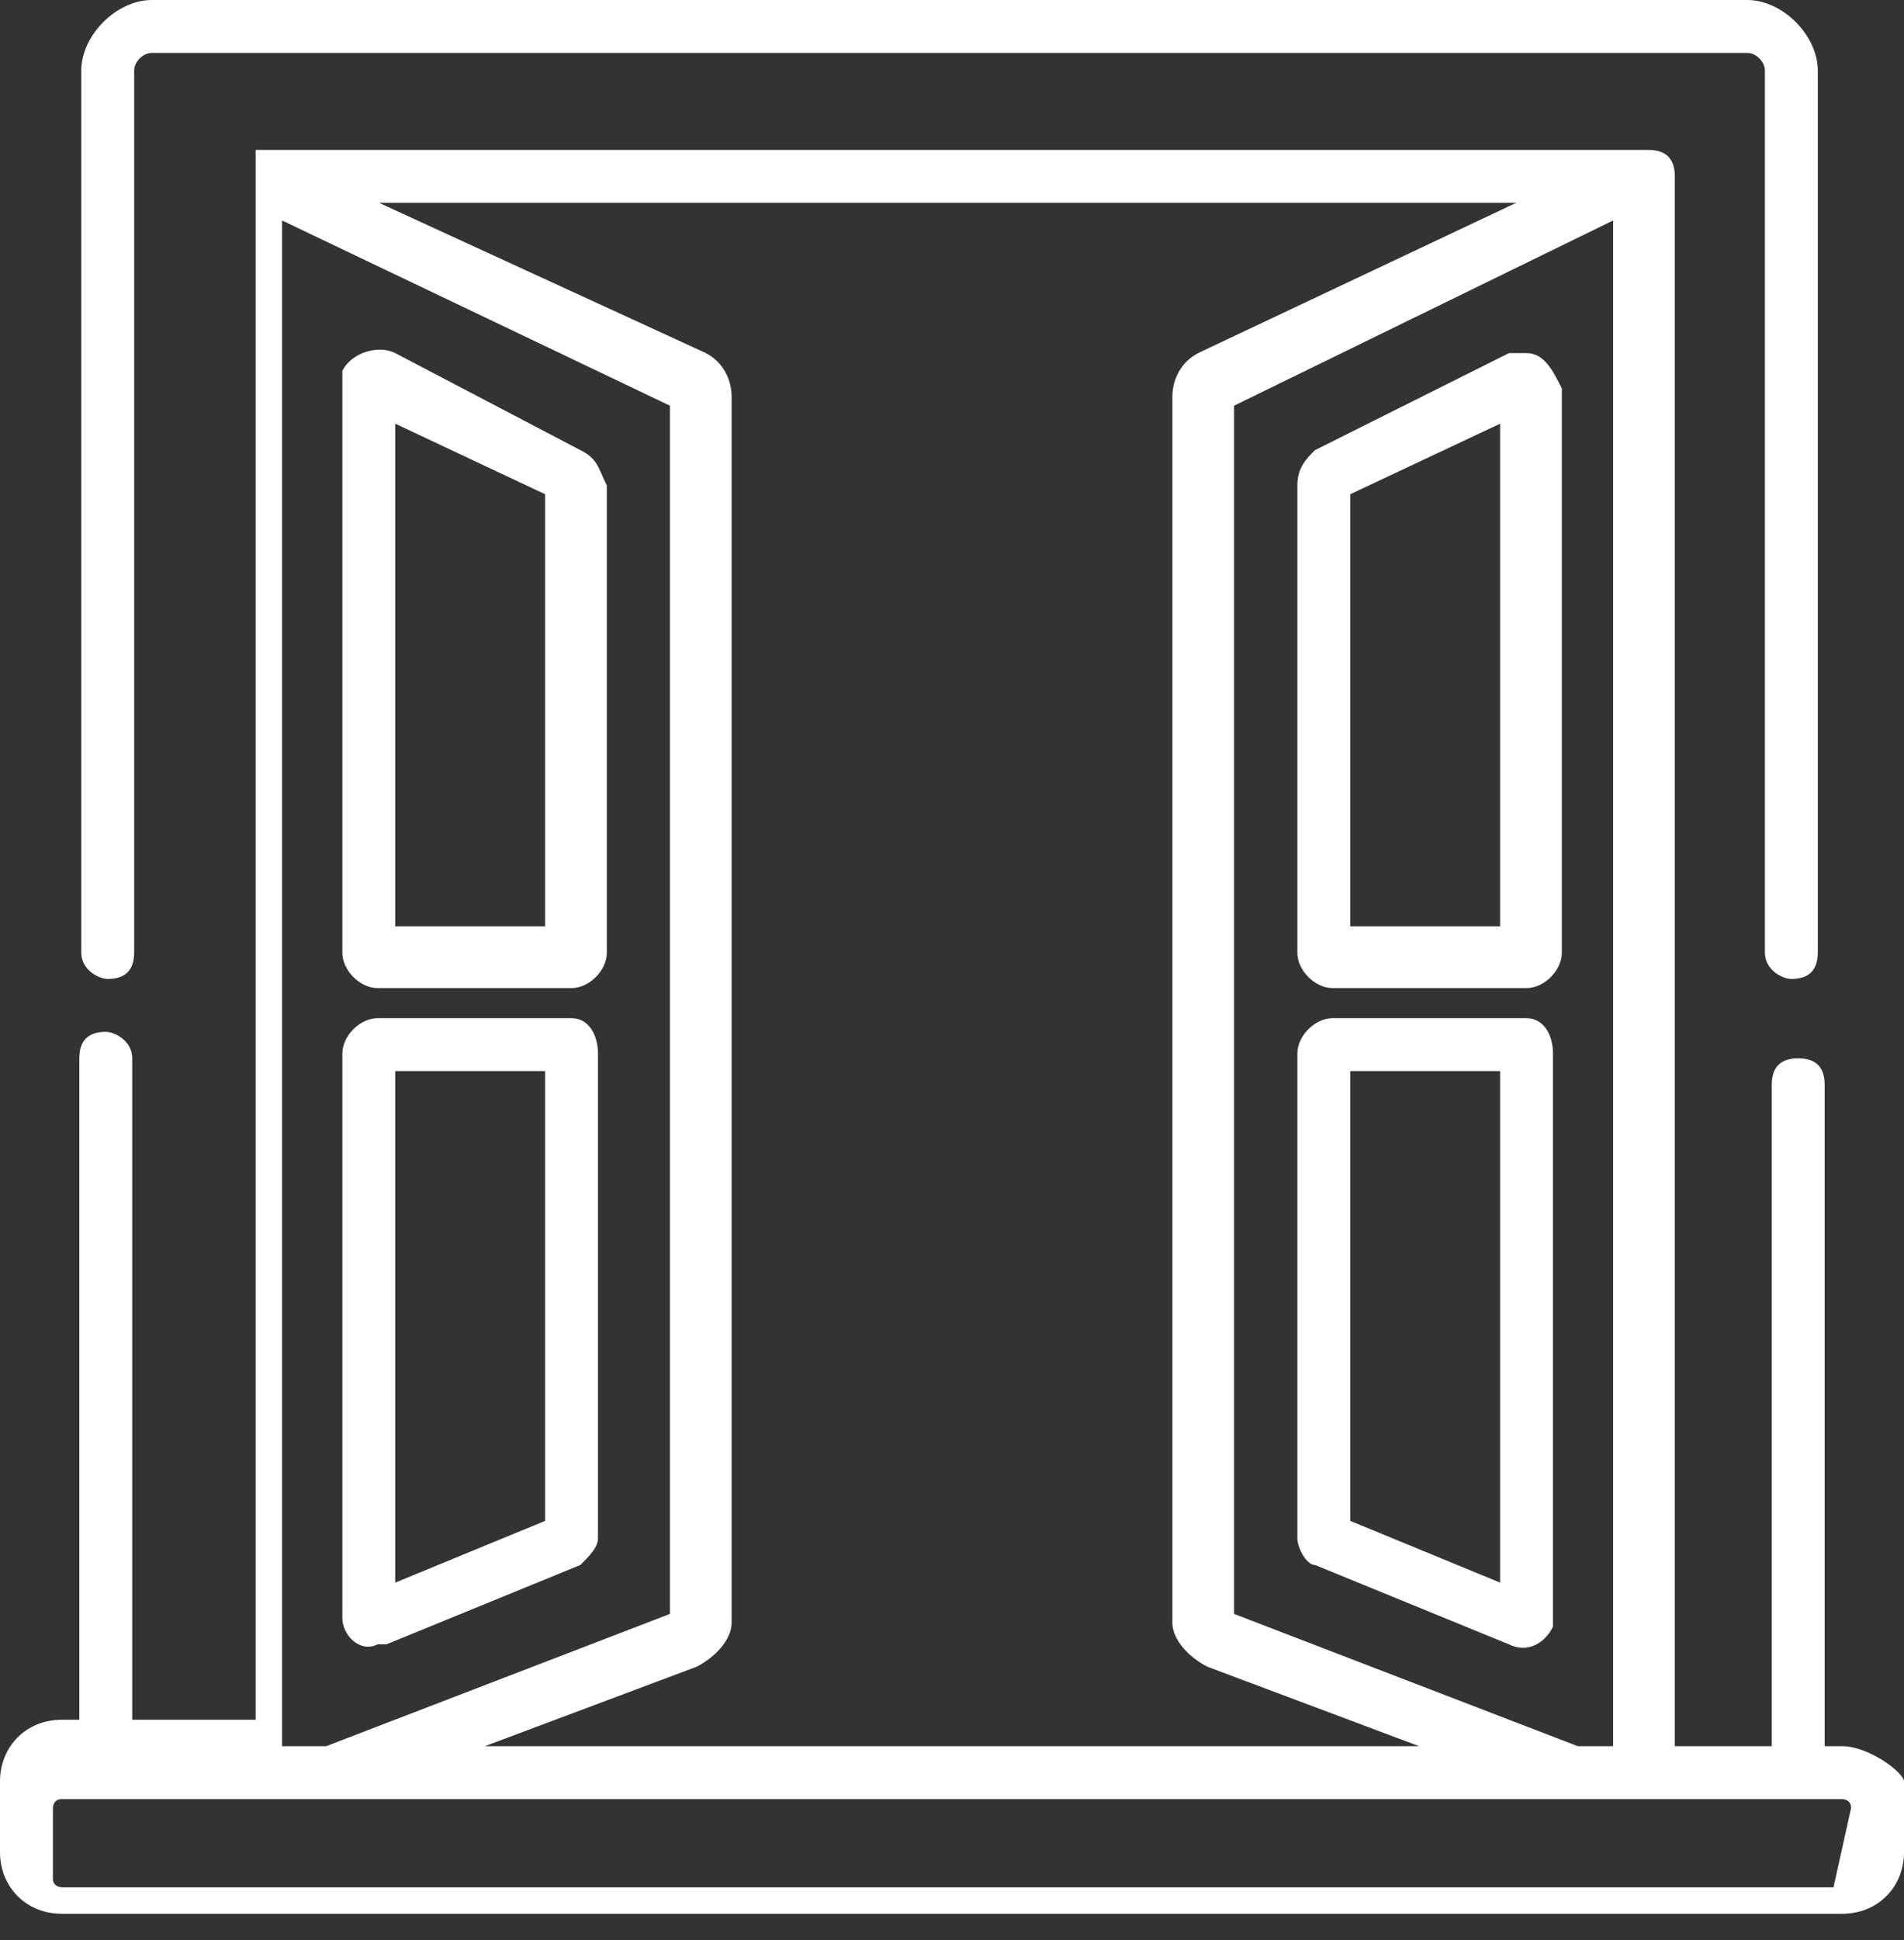 <?xml version="1.0" encoding="utf-8"?>
<!-- Generator: Adobe Illustrator 25.4.1, SVG Export Plug-In . SVG Version: 6.00 Build 0)  -->
<svg version="1.1" id="Livello_1" xmlns="http://www.w3.org/2000/svg" xmlns:xlink="http://www.w3.org/1999/xlink" x="0px" y="0px"
	 viewBox="0 0 21.6 22" style="enable-background:new 0 0 21.6 22;" xml:space="preserve">
<rect x="0" y="0" width="21.6" height="22" fill="#333333" stroke="none"/>
<style type="text/css">
	.st0{fill:#FFFFFF;}
</style>
<g transform="translate(-5.624)">
	<g transform="translate(5.624 1.7)">
		<path class="st0" d="M20.9,18.1h-0.2v-7.5c0-0.2-0.1-0.3-0.3-0.3c-0.2,0-0.3,0.1-0.3,0.3c0,0,0,0,0,0v7.5h-1.1V0.3
			c0-0.2-0.1-0.3-0.3-0.3H2.9h0h0l0,0l0,0l0,0h0l0,0h0l0,0l0,0l0,0l0,0l0,0l0,0l0,0c0,0,0,0,0,0l0,0c0,0,0,0,0,0v0c0,0,0,0,0,0v0
			c0,0,0,0,0,0v0c0,0,0,0,0,0v17.8H1.5v-7.5c0-0.2-0.2-0.3-0.3-0.3c-0.2,0-0.3,0.1-0.3,0.3v7.5H0.7c-0.4,0-0.7,0.3-0.7,0.7l0,0v0.8
			c0,0.4,0.3,0.7,0.7,0.7h0h20.2c0.4,0,0.7-0.3,0.7-0.7l0,0v-0.8C21.6,18.4,21.2,18.1,20.9,18.1L20.9,18.1z M18.3,0.8v17.3h-0.4
			l-3.9-1.5V2.9L18.3,0.8z M17.2,0.6l-3.6,1.7c-0.2,0.1-0.3,0.3-0.3,0.5v13.9c0,0.2,0.2,0.4,0.4,0.5l2.4,0.9H5.5l2.4-0.9
			c0.2-0.1,0.4-0.3,0.4-0.5V2.8c0-0.2-0.1-0.4-0.3-0.5L4.3,0.6L17.2,0.6z M3.2,0.8l4.4,2.1v13.7l-3.9,1.5H3.2V0.8z M20.8,19.7H0.7
			c0,0-0.1,0-0.1-0.1v-0.8c0,0,0-0.1,0.1-0.1h20.2c0,0,0.1,0,0.1,0.1L20.8,19.7L20.8,19.7C20.9,19.7,20.9,19.7,20.8,19.7
			C20.9,19.7,20.9,19.7,20.8,19.7L20.8,19.7z"/>
	</g>
	<g transform="translate(6.546)">
		<path class="st0" d="M18.9,0H0.8C0.4,0,0,0.4,0,0.8v10c0,0.2,0.2,0.3,0.3,0.3c0.2,0,0.3-0.1,0.3-0.3v-10c0-0.1,0.1-0.2,0.2-0.2
			h18.1c0.1,0,0.2,0.1,0.2,0.2v10c0,0.2,0.2,0.3,0.3,0.3c0.2,0,0.3-0.1,0.3-0.3v-10C19.7,0.4,19.3,0,18.9,0z"/>
	</g>
	<g transform="translate(20.342 4.004)">
		<path class="st0" d="M2.6,0C2.5,0,2.4,0,2.4,0L0.2,1.1C0.1,1.2,0,1.3,0,1.5v5.3c0,0.2,0.2,0.4,0.4,0.4l2.2,0l0,0
			c0.2,0,0.4-0.2,0.4-0.4V0.4C2.9,0.2,2.8,0,2.6,0z M2.3,6.5l-1.7,0V1.6l1.7-0.8V6.5z"/>
	</g>
	<g transform="translate(20.342 11.545)">
		<path class="st0" d="M2.6,0L0.4,0C0.2,0,0,0.2,0,0.4v5.5c0,0.1,0.1,0.3,0.2,0.3l2.2,0.9c0.2,0.1,0.4,0,0.5-0.2c0,0,0-0.1,0-0.1
			V0.4C2.9,0.2,2.8,0,2.6,0C2.6,0,2.6,0,2.6,0z M2.3,6.4L0.6,5.7V0.6l1.7,0V6.4z"/>
	</g>
	<g transform="translate(9.508 11.545)">
		<path class="st0" d="M2.6,0L0.4,0C0.2,0,0,0.2,0,0.4v6.4C0,7,0.2,7.2,0.4,7.1c0,0,0.1,0,0.1,0l2.2-0.9c0.1-0.1,0.2-0.2,0.2-0.3
			V0.4C2.9,0.2,2.8,0,2.6,0z M2.3,5.7L0.6,6.4V0.6l1.7,0V5.7z"/>
	</g>
	<g transform="translate(9.508 4.004)">
		<path class="st0" d="M2.7,1.1L0.6,0C0.4-0.1,0.1,0,0,0.2c0,0,0,0.1,0,0.2v6.4c0,0.2,0.2,0.4,0.4,0.4l0,0l2.2,0
			c0.2,0,0.4-0.2,0.4-0.4V1.5C2.9,1.3,2.9,1.2,2.7,1.1z M2.3,6.5l-1.7,0V0.8l1.7,0.8V6.5z"/>
	</g>
</g>
</svg>
